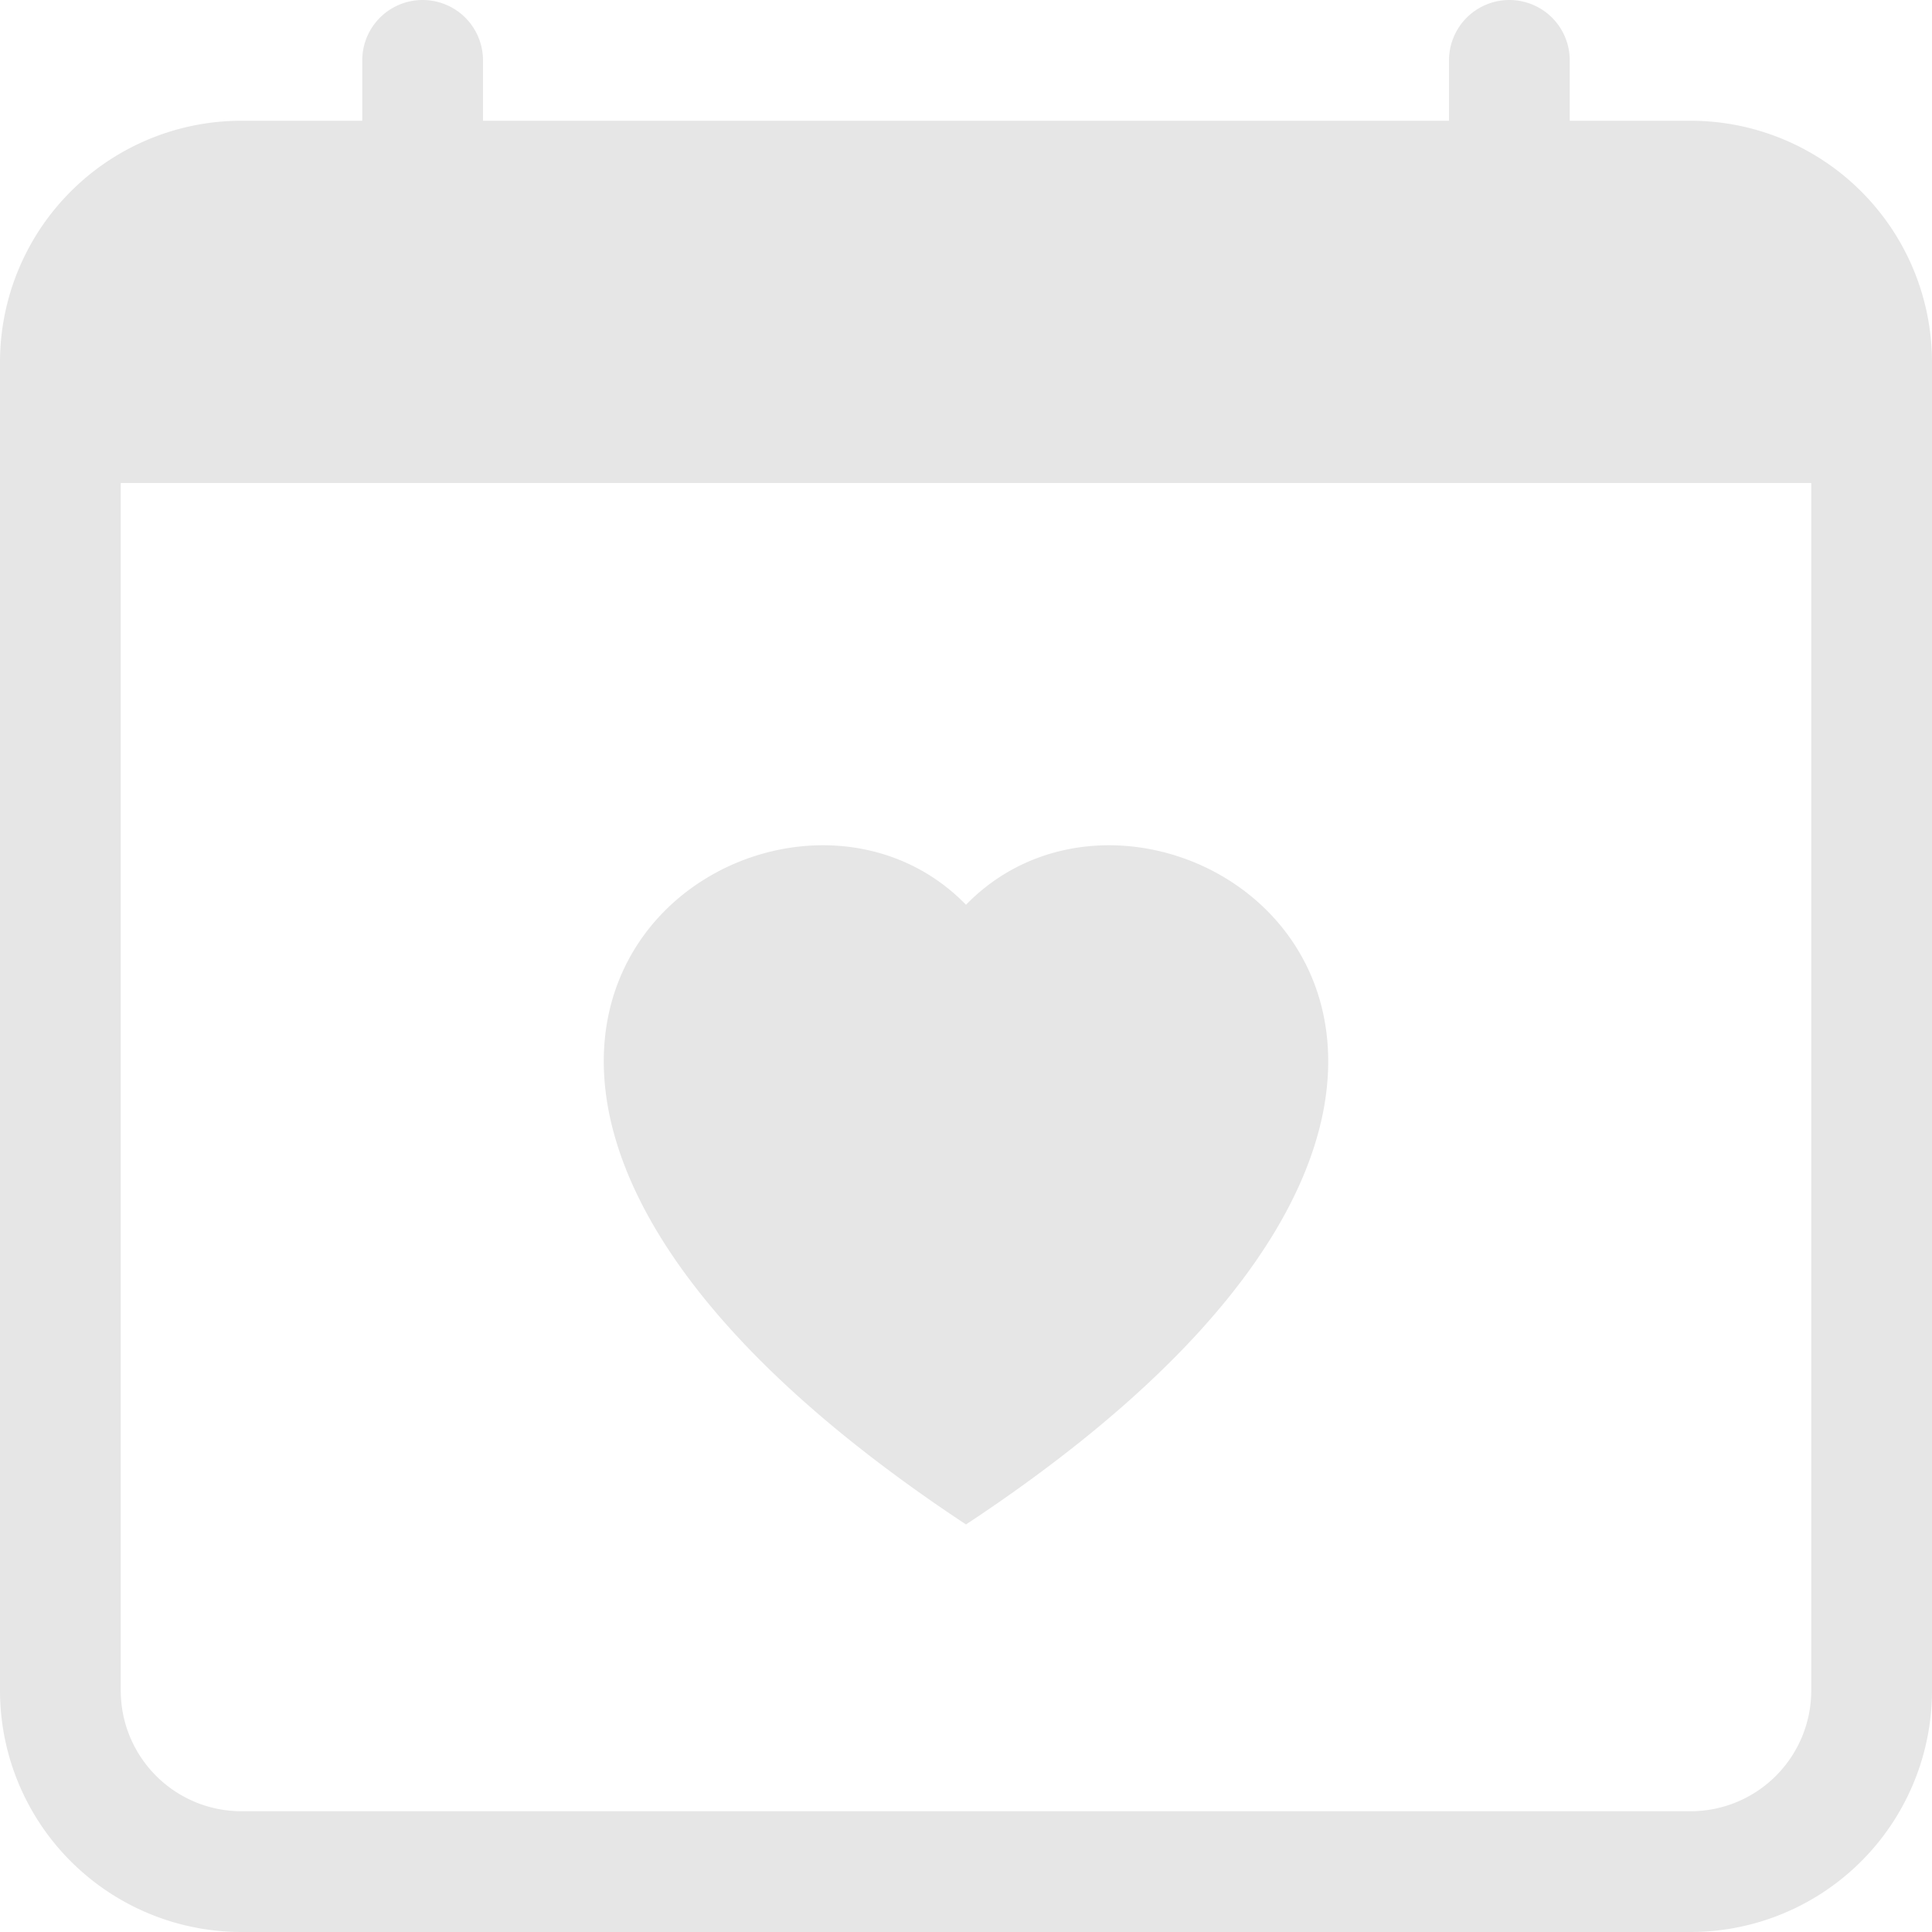 <?xml version="1.0" encoding="UTF-8" standalone="no"?>
<svg
   width="16"
   height="16"
   fill="currentColor"
   class="bi bi-calendar-heart"
   viewBox="0 0 16 16"
   version="1.1"
   id="svg1536"
   sodipodi:docname="calendar-heart.svg"
   inkscape:version="1.2.1 (9c6d41e, 2022-07-14)"
   xmlns:inkscape="http://www.inkscape.org/namespaces/inkscape"
   xmlns:sodipodi="http://sodipodi.sourceforge.net/DTD/sodipodi-0.dtd"
   xmlns="http://www.w3.org/2000/svg"
   xmlns:svg="http://www.w3.org/2000/svg">
  <defs
     id="defs1540" />
  <sodipodi:namedview
     id="namedview1538"
     pagecolor="#ffffff"
     bordercolor="#000000"
     borderopacity="0.25"
     inkscape:showpageshadow="2"
     inkscape:pageopacity="0.0"
     inkscape:pagecheckerboard="0"
     inkscape:deskcolor="#d1d1d1"
     showgrid="false"
     inkscape:zoom="32.09375"
     inkscape:cx="6.3252191"
     inkscape:cy="7.7740993"
     inkscape:window-width="1423"
     inkscape:window-height="1205"
     inkscape:window-x="2654"
     inkscape:window-y="232"
     inkscape:window-maximized="0"
     inkscape:current-layer="svg1536" />
  <path
     fill-rule="evenodd"
     d="M4 .5a.5.5 0 0 0-1 0V1H2a2 2 0 0 0-2 2v11a2 2 0 0 0 2 2h12a2 2 0 0 0 2-2V3a2 2 0 0 0-2-2h-1V.5a.5.5 0 0 0-1 0V1H4zM1 14V4h14v10a1 1 0 0 1-1 1H2a1 1 0 0 1-1-1m7-6.507c1.664-1.711 5.825 1.283 0 5.132-5.825-3.85-1.664-6.843 0-5.132"
     id="path1534"
     style="fill:#e6e6e6;fill-opacity:1" />
</svg>
